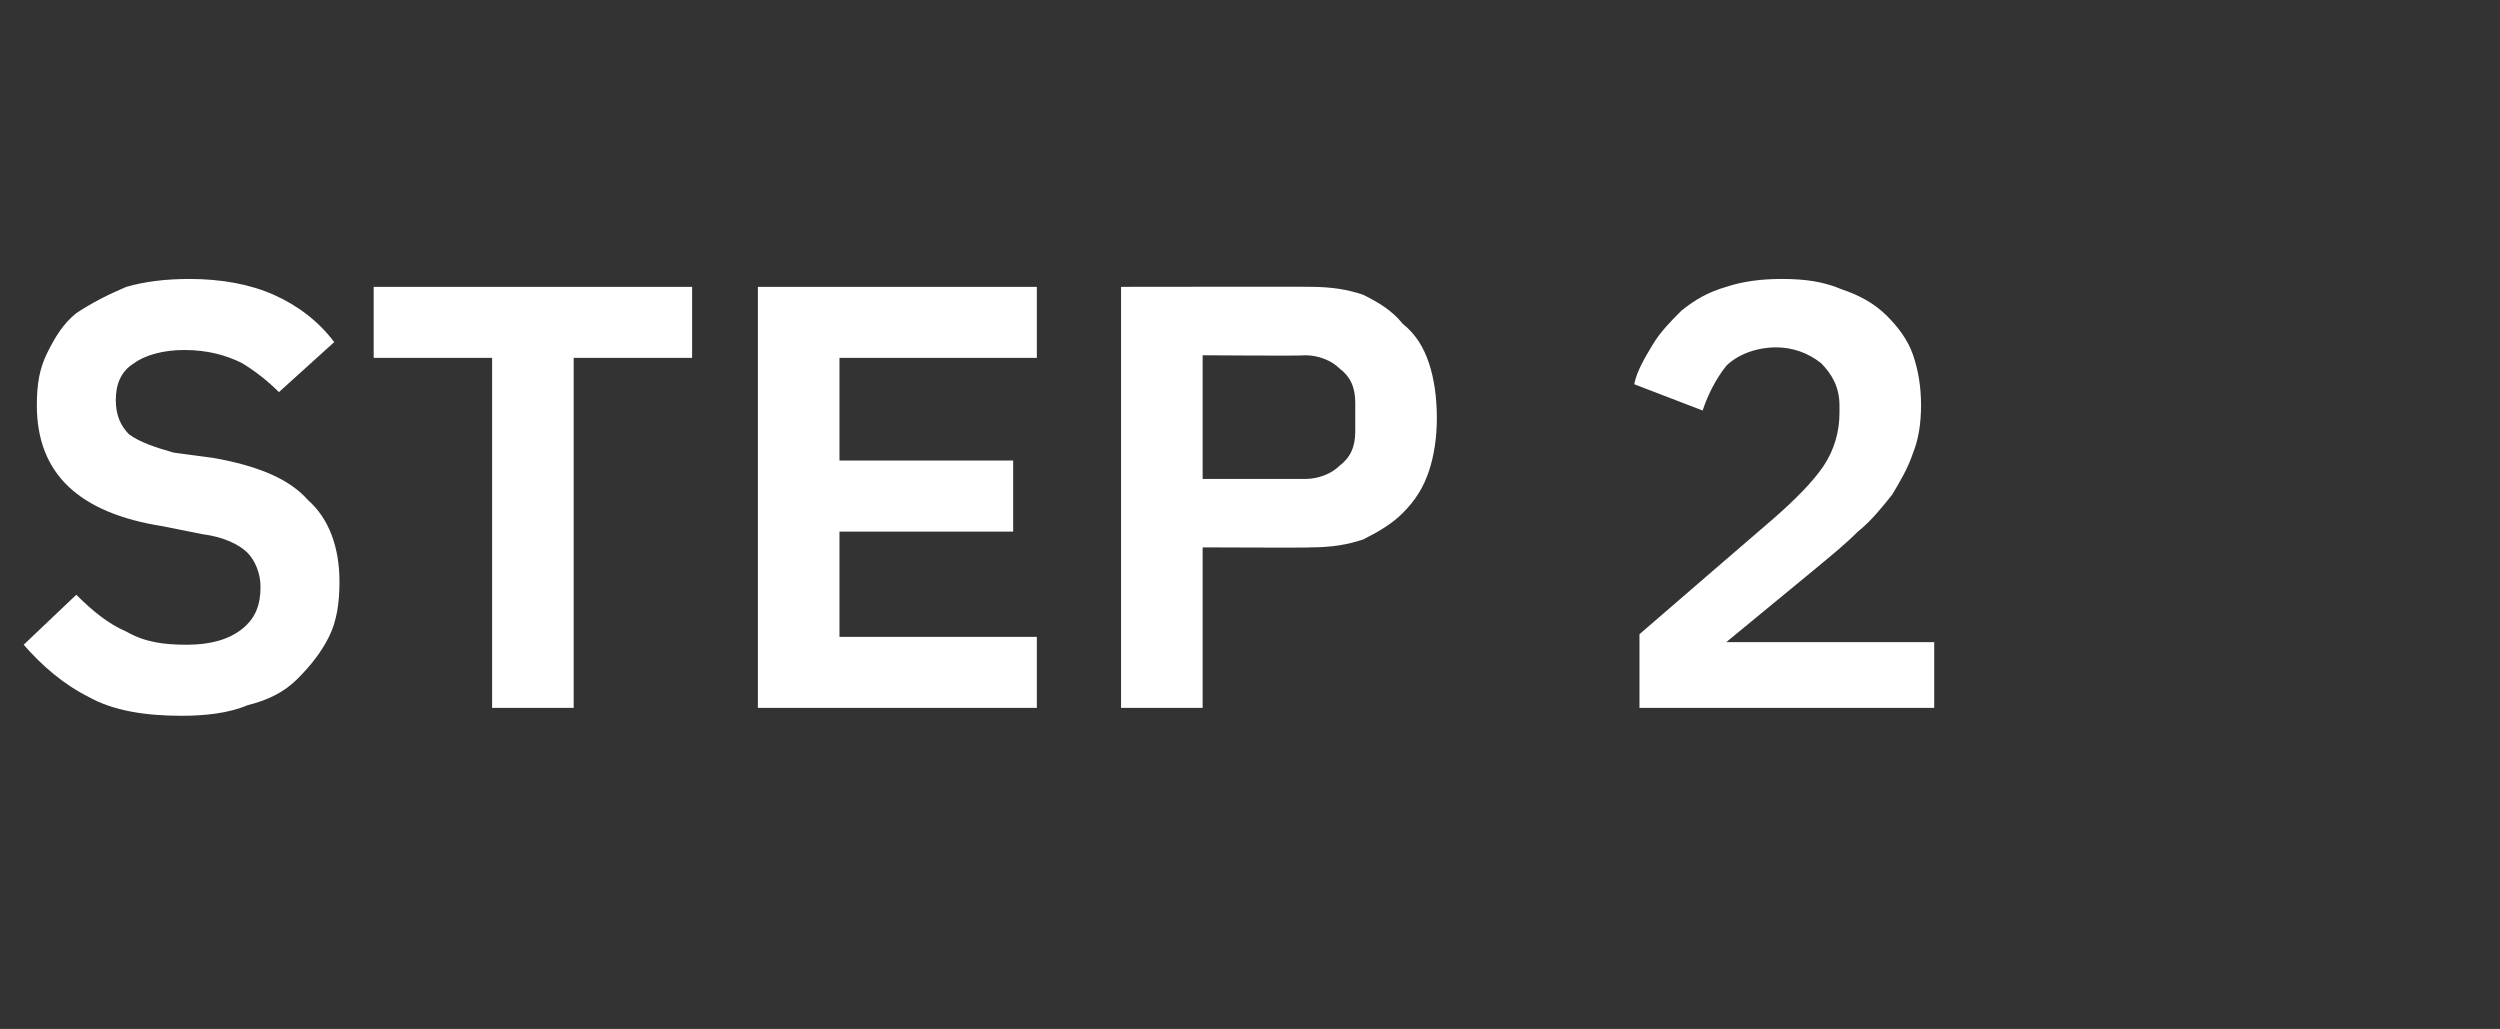<?xml version="1.0" standalone="no"?><!DOCTYPE svg PUBLIC "-//W3C//DTD SVG 1.1//EN" "http://www.w3.org/Graphics/SVG/1.1/DTD/svg11.dtd"><svg xmlns="http://www.w3.org/2000/svg" version="1.1" width="95px" height="39.1px" viewBox="0 -9 95 39.1" style="top:-9px"><rect x="0" y="-9" width="95" height="39.1" fill="#333333" stroke="none"/>  <desc>STEP 2</desc>  <defs/>  <g id="Polygon133313">    <path d="M 6.9 18.2 C 5.5 18.2 4.3 18 3.4 17.5 C 2.4 17 1.6 16.3 0.9 15.5 C 0.9 15.5 2.9 13.6 2.9 13.6 C 3.5 14.2 4.1 14.7 4.8 15 C 5.5 15.4 6.2 15.5 7.1 15.5 C 8 15.5 8.7 15.3 9.2 14.9 C 9.7 14.5 9.9 14 9.9 13.3 C 9.9 12.8 9.7 12.3 9.4 12 C 9.1 11.7 8.5 11.4 7.7 11.3 C 7.7 11.3 6.2 11 6.2 11 C 3 10.5 1.4 9 1.4 6.4 C 1.4 5.6 1.5 5 1.8 4.4 C 2.1 3.8 2.4 3.3 2.9 2.9 C 3.5 2.5 4.1 2.2 4.8 1.9 C 5.5 1.7 6.3 1.6 7.2 1.6 C 8.4 1.6 9.5 1.8 10.4 2.2 C 11.3 2.6 12.1 3.2 12.7 4 C 12.7 4 10.6 5.9 10.6 5.9 C 10.2 5.5 9.7 5.1 9.2 4.8 C 8.6 4.5 7.9 4.3 7 4.3 C 6.2 4.3 5.5 4.5 5.1 4.8 C 4.6 5.1 4.4 5.6 4.4 6.2 C 4.4 6.8 4.6 7.2 4.9 7.5 C 5.3 7.8 5.9 8 6.6 8.2 C 6.6 8.2 8.1 8.4 8.1 8.4 C 9.8 8.7 11 9.2 11.7 10 C 12.5 10.7 12.9 11.8 12.9 13.1 C 12.9 13.9 12.8 14.6 12.5 15.2 C 12.2 15.8 11.8 16.3 11.3 16.8 C 10.8 17.3 10.2 17.6 9.4 17.8 C 8.7 18.1 7.8 18.2 6.9 18.2 Z M 21.8 4.6 L 21.8 17.9 L 18.7 17.9 L 18.7 4.6 L 14.2 4.6 L 14.2 1.9 L 26.3 1.9 L 26.3 4.6 L 21.8 4.6 Z M 28.8 17.9 L 28.8 1.9 L 39.4 1.9 L 39.4 4.6 L 31.9 4.6 L 31.9 8.5 L 38.5 8.5 L 38.5 11.2 L 31.9 11.2 L 31.9 15.2 L 39.4 15.2 L 39.4 17.9 L 28.8 17.9 Z M 42.6 17.9 L 42.6 1.9 C 42.6 1.9 49.84 1.89 49.8 1.9 C 50.6 1.9 51.2 2 51.8 2.2 C 52.4 2.5 52.9 2.8 53.3 3.3 C 53.8 3.7 54.1 4.2 54.3 4.8 C 54.5 5.4 54.6 6.1 54.6 6.9 C 54.6 7.6 54.5 8.3 54.3 8.9 C 54.1 9.5 53.8 10 53.3 10.5 C 52.9 10.9 52.4 11.2 51.8 11.5 C 51.2 11.7 50.6 11.8 49.8 11.8 C 49.84 11.82 45.7 11.8 45.7 11.8 L 45.7 17.9 L 42.6 17.9 Z M 45.7 9.2 C 45.7 9.2 49.56 9.2 49.6 9.2 C 50.1 9.2 50.6 9 50.9 8.7 C 51.3 8.4 51.5 8 51.5 7.4 C 51.5 7.4 51.5 6.3 51.5 6.3 C 51.5 5.7 51.3 5.3 50.9 5 C 50.6 4.7 50.1 4.5 49.6 4.5 C 49.56 4.53 45.7 4.5 45.7 4.5 L 45.7 9.2 Z M 73.5 17.9 L 62.3 17.9 L 62.3 15.1 C 62.3 15.1 67.37 10.72 67.4 10.7 C 68.2 10 68.9 9.3 69.3 8.7 C 69.7 8.1 69.9 7.4 69.9 6.7 C 69.9 6.7 69.9 6.4 69.9 6.4 C 69.9 5.7 69.6 5.2 69.2 4.8 C 68.7 4.4 68.1 4.2 67.5 4.2 C 66.7 4.2 66 4.5 65.6 4.9 C 65.2 5.4 64.9 6 64.7 6.6 C 64.7 6.6 62.1 5.6 62.1 5.6 C 62.2 5.1 62.5 4.6 62.8 4.1 C 63.1 3.6 63.5 3.2 63.9 2.8 C 64.4 2.4 64.9 2.1 65.6 1.9 C 66.2 1.7 66.9 1.6 67.7 1.6 C 68.6 1.6 69.3 1.7 70 2 C 70.6 2.2 71.2 2.5 71.7 3 C 72.1 3.4 72.5 3.9 72.7 4.5 C 72.9 5.1 73 5.7 73 6.4 C 73 7.1 72.9 7.7 72.7 8.2 C 72.5 8.8 72.2 9.3 71.9 9.8 C 71.5 10.3 71.1 10.8 70.6 11.2 C 70.1 11.7 69.6 12.1 69 12.6 C 69 12.6 65.6 15.4 65.6 15.4 L 73.5 15.4 L 73.5 17.9 Z " stroke="none" fill="#fff"/>  </g></svg>